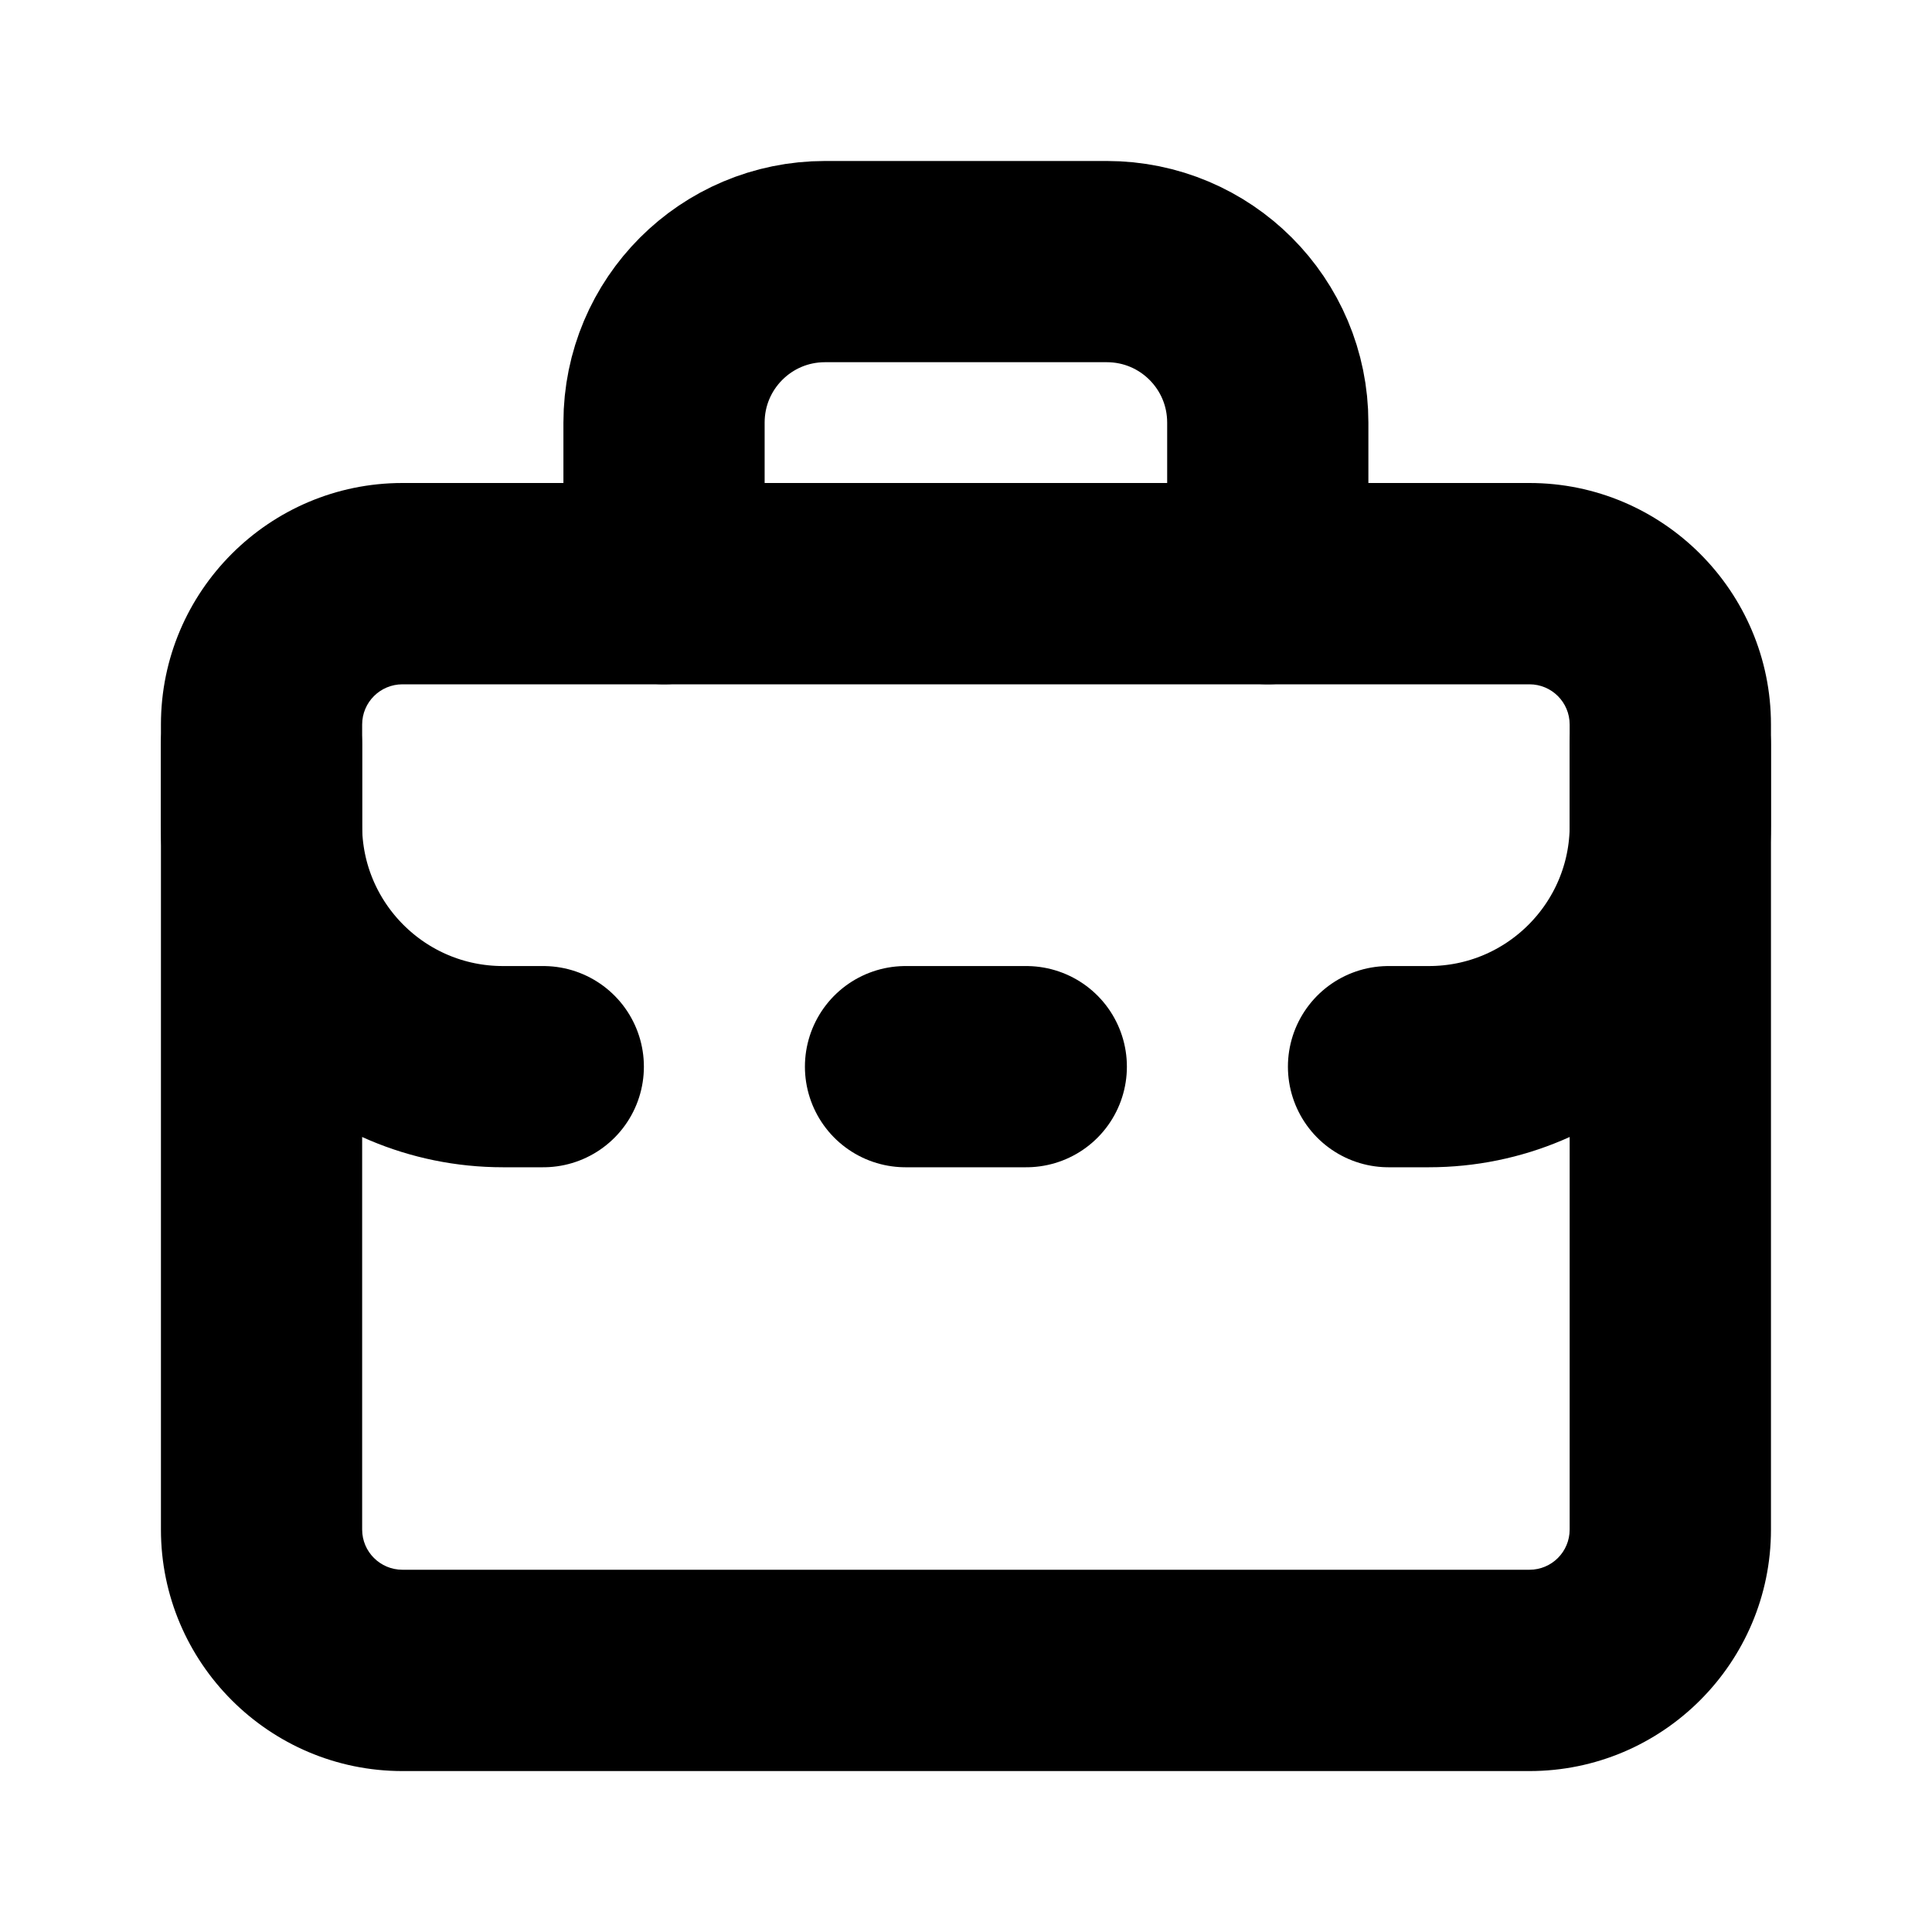 <?xml version="1.0" encoding="UTF-8"?>
<svg xmlns="http://www.w3.org/2000/svg" width="20" height="20" viewBox="0 0 20 20" fill="none">
  <g clip-path="url(#clip0_462_464)">
    <path d="M15.833 7.084C16.063 7.084 16.249 7.27 16.249 7.5V15.834C16.249 16.064 16.063 16.25 15.833 16.25H4.166C3.936 16.25 3.749 16.064 3.749 15.834V7.5C3.749 7.27 3.936 7.084 4.166 7.084H15.833ZM15.833 5H4.166C2.788 5 1.666 6.122 1.666 7.5V15.834C1.666 17.212 2.788 18.334 4.166 18.334H15.833C17.211 18.334 18.333 17.212 18.333 15.834V7.5C18.333 6.122 17.211 5 15.833 5Z" fill="black"></path>
    <path d="M6.874 6.042V4.375C6.874 3.454 7.619 2.708 8.541 2.708H11.457C12.379 2.708 13.124 3.454 13.124 4.375V6.042" stroke="black" stroke-width="2.083" stroke-miterlimit="10" stroke-linecap="round" stroke-linejoin="round"></path>
    <path d="M5.624 11.042H5.207C3.826 11.042 2.707 9.923 2.707 8.542V7.708" stroke="black" stroke-width="2.083" stroke-miterlimit="10" stroke-linecap="round" stroke-linejoin="round"></path>
    <path d="M14.374 11.042H14.791C16.172 11.042 17.291 9.923 17.291 8.542V7.708" stroke="black" stroke-width="2.083" stroke-miterlimit="10" stroke-linecap="round" stroke-linejoin="round"></path>
    <path d="M9.374 11.042H10.624" stroke="black" stroke-width="2.083" stroke-miterlimit="10" stroke-linecap="round" stroke-linejoin="round"></path>
  </g>
  <defs>
    <clipPath id="clip0_462_464">
      <rect width="20" height="20" fill="white"></rect>
    </clipPath>
  </defs>
</svg>
